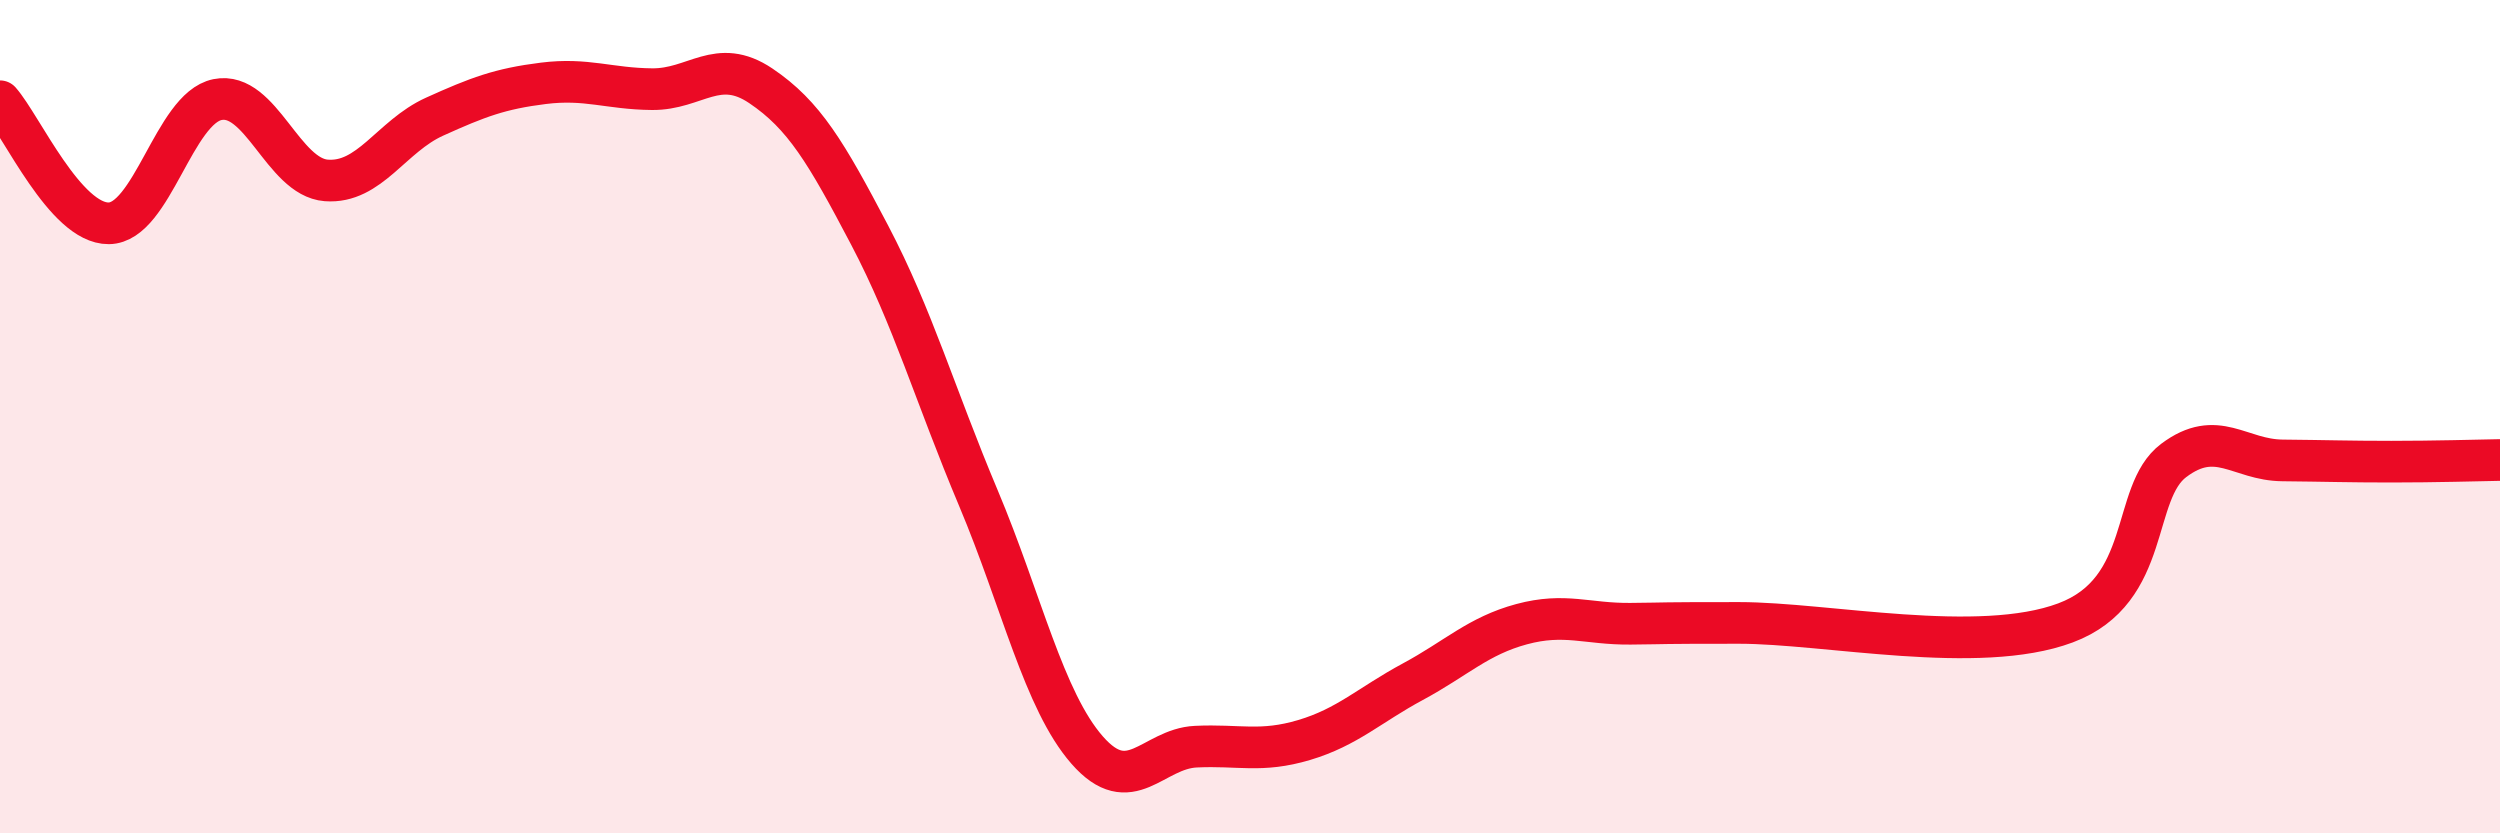 
    <svg width="60" height="20" viewBox="0 0 60 20" xmlns="http://www.w3.org/2000/svg">
      <path
        d="M 0,2.43 C 0.52,3.02 1.57,5.37 2.61,5.36 C 3.65,5.35 4.18,2.6 5.22,2.39 C 6.26,2.18 6.79,4.25 7.83,4.33 C 8.87,4.41 9.39,3.27 10.43,2.8 C 11.47,2.33 12,2.13 13.04,2 C 14.08,1.87 14.61,2.13 15.65,2.14 C 16.69,2.15 17.22,1.36 18.26,2.06 C 19.3,2.76 19.83,3.66 20.87,5.64 C 21.91,7.62 22.44,9.48 23.48,11.95 C 24.52,14.42 25.05,16.81 26.09,18 C 27.13,19.19 27.66,17.97 28.7,17.92 C 29.74,17.87 30.26,18.07 31.3,17.76 C 32.34,17.45 32.87,16.92 33.91,16.36 C 34.95,15.8 35.48,15.26 36.52,14.98 C 37.56,14.7 38.09,14.98 39.13,14.97 C 40.17,14.96 39.65,14.95 41.74,14.95 C 43.83,14.95 47.48,15.73 49.57,14.95 C 51.66,14.17 51.13,11.83 52.17,11.05 C 53.21,10.27 53.74,11.04 54.78,11.05 C 55.82,11.06 56.35,11.08 57.39,11.08 C 58.43,11.08 59.48,11.05 60,11.04L60 20L0 20Z"
        fill="#EB0A25"
        opacity="0.1"
        stroke-linecap="round"
        stroke-linejoin="round"
      />
      <path
        d="M 0,2.43 C 0.52,3.02 1.57,5.37 2.61,5.36 C 3.65,5.35 4.18,2.6 5.22,2.39 C 6.26,2.18 6.79,4.25 7.83,4.33 C 8.87,4.41 9.39,3.27 10.43,2.8 C 11.47,2.33 12,2.13 13.04,2 C 14.08,1.87 14.61,2.13 15.65,2.14 C 16.69,2.15 17.22,1.36 18.26,2.06 C 19.3,2.76 19.83,3.66 20.87,5.64 C 21.91,7.62 22.44,9.48 23.48,11.95 C 24.52,14.42 25.05,16.81 26.09,18 C 27.13,19.19 27.66,17.97 28.7,17.92 C 29.74,17.87 30.26,18.07 31.3,17.76 C 32.34,17.45 32.87,16.92 33.91,16.36 C 34.95,15.8 35.48,15.26 36.52,14.98 C 37.56,14.7 38.09,14.98 39.13,14.97 C 40.17,14.96 39.65,14.95 41.74,14.95 C 43.83,14.95 47.48,15.73 49.57,14.95 C 51.66,14.17 51.13,11.83 52.17,11.05 C 53.21,10.27 53.74,11.04 54.78,11.05 C 55.82,11.06 56.35,11.08 57.39,11.08 C 58.43,11.08 59.48,11.05 60,11.04"
        stroke="#EB0A25"
        stroke-width="1"
        fill="none"
        stroke-linecap="round"
        stroke-linejoin="round"
      />
    </svg>
  